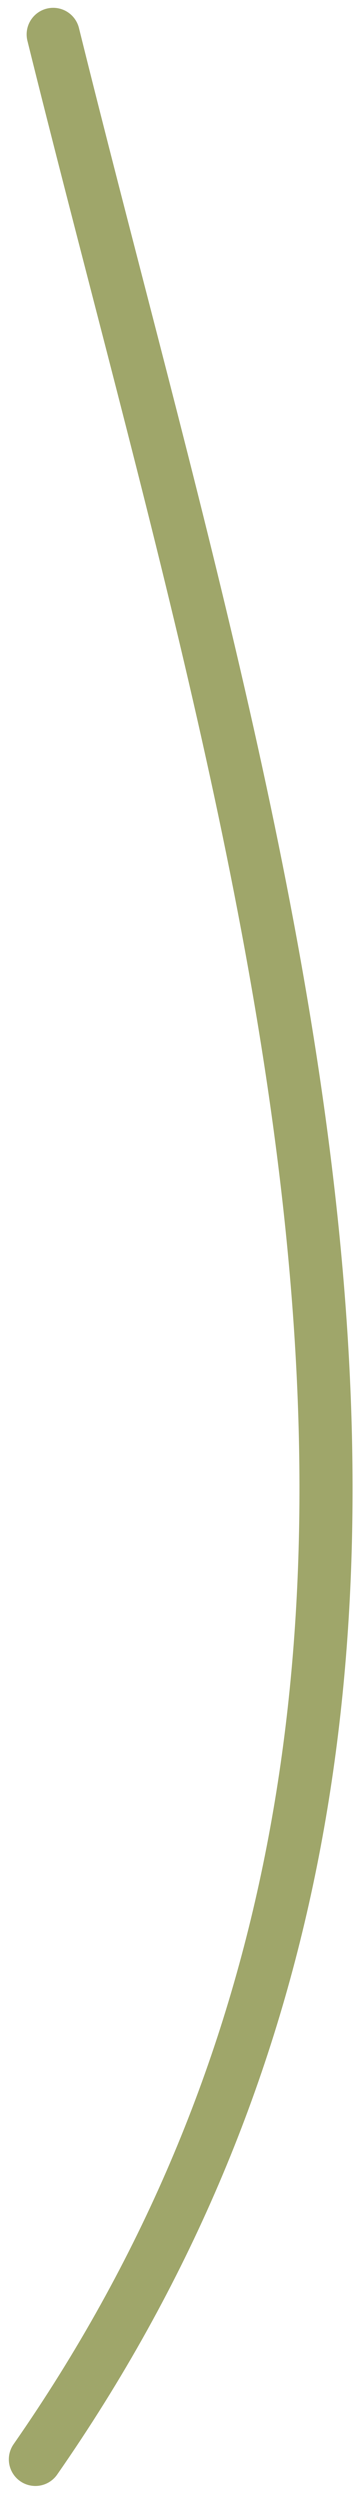<?xml version="1.0" encoding="UTF-8"?> <svg xmlns="http://www.w3.org/2000/svg" width="20" height="141" viewBox="0 0 20 141" fill="none"><path d="M3.005 1.941C14.499 48.366 31.499 96.366 1.999 138.709" stroke="#9FA66A" stroke-width="3" stroke-linecap="round"></path></svg> 